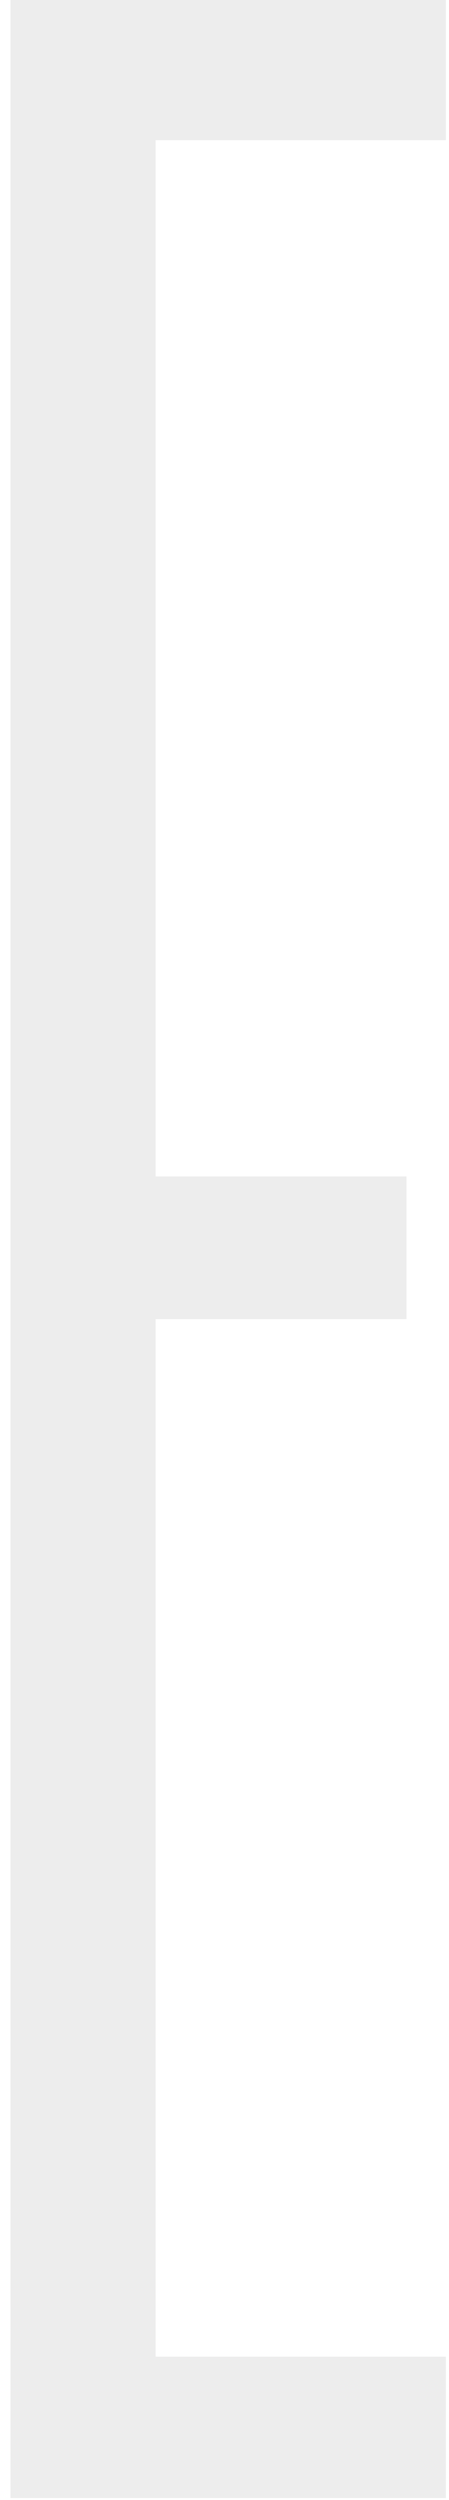 <svg xmlns="http://www.w3.org/2000/svg" width="32" height="178" viewBox="0 0 32 178" fill="none"><path d="M0.75 0H31.78V9.98H11.09V83.76H28.97V93.92H11.09V167.79H31.78V177.86H0.75V0Z" fill="#4D4D4D" fill-opacity="0.1"></path></svg>
